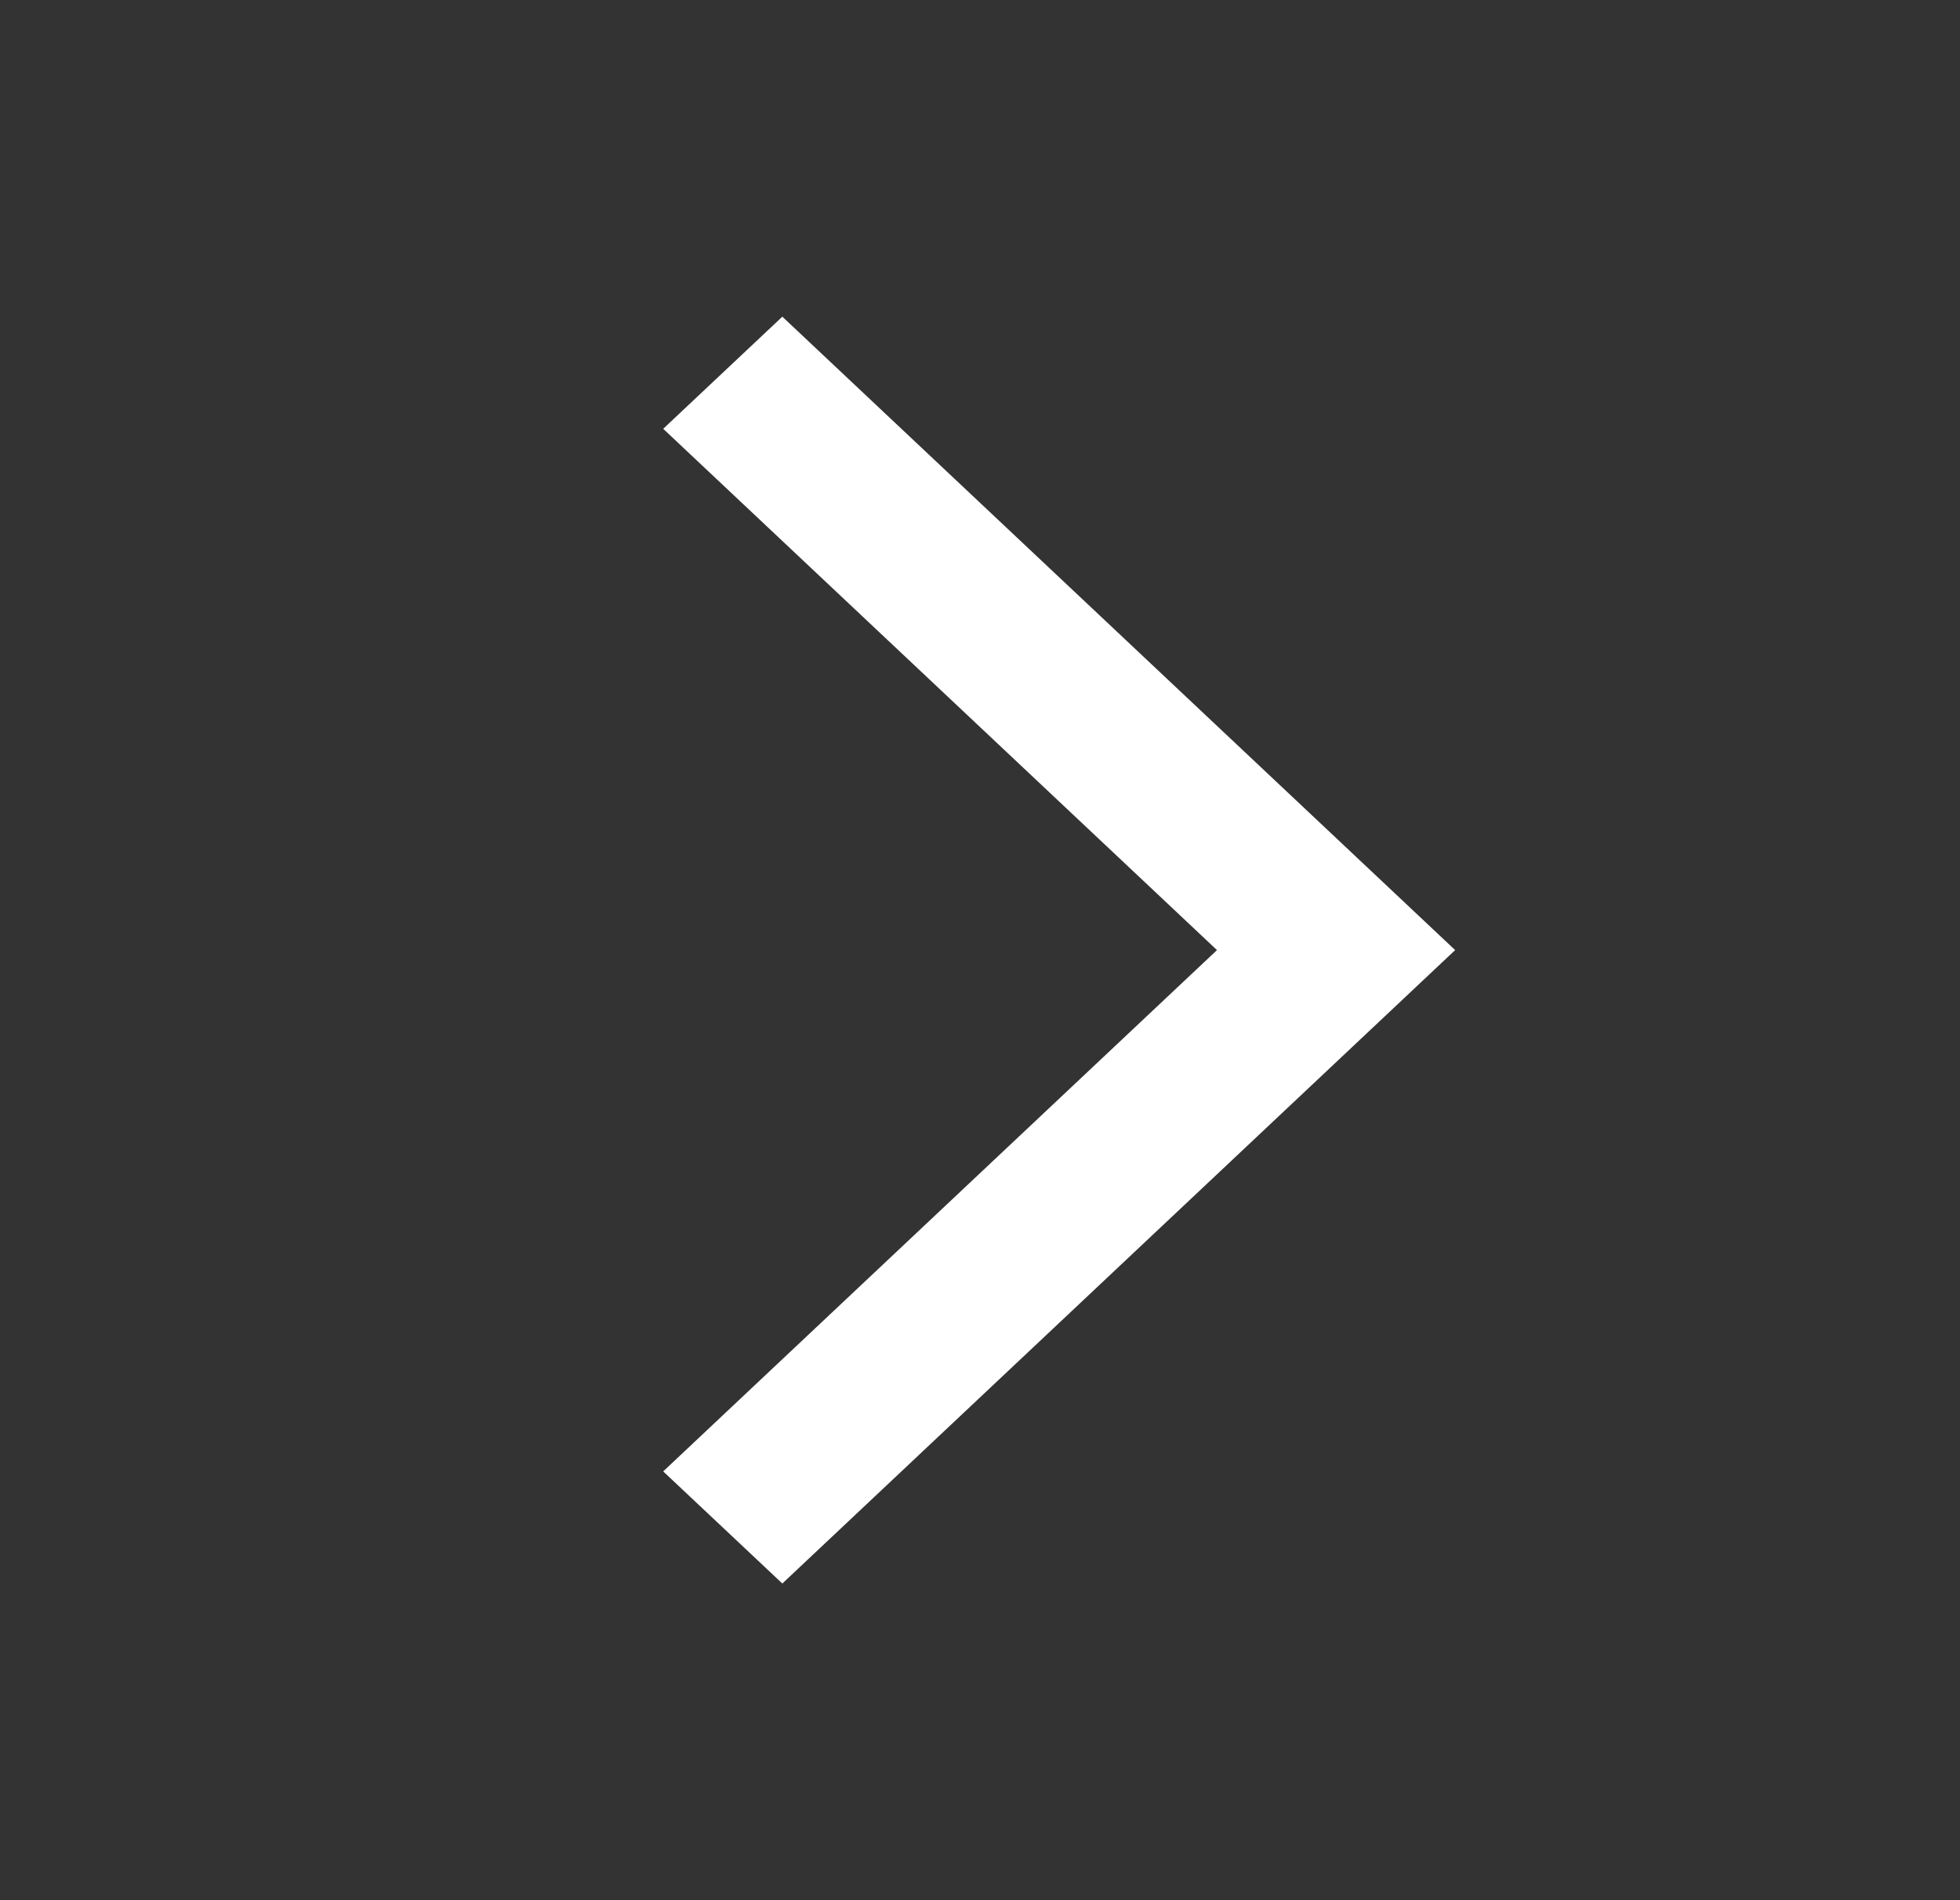 <svg width="33" height="32" viewBox="0 0 33 32" fill="none" xmlns="http://www.w3.org/2000/svg">
<rect x="0" y="0" width="33" height="32" fill="#333333" stroke="none"/>
<path d="M11.166 24.779L13.172 26.667L24.5 16L13.172 5.333L11.166 7.221L20.49 16L11.166 24.779Z" fill="white"/>
</svg>
